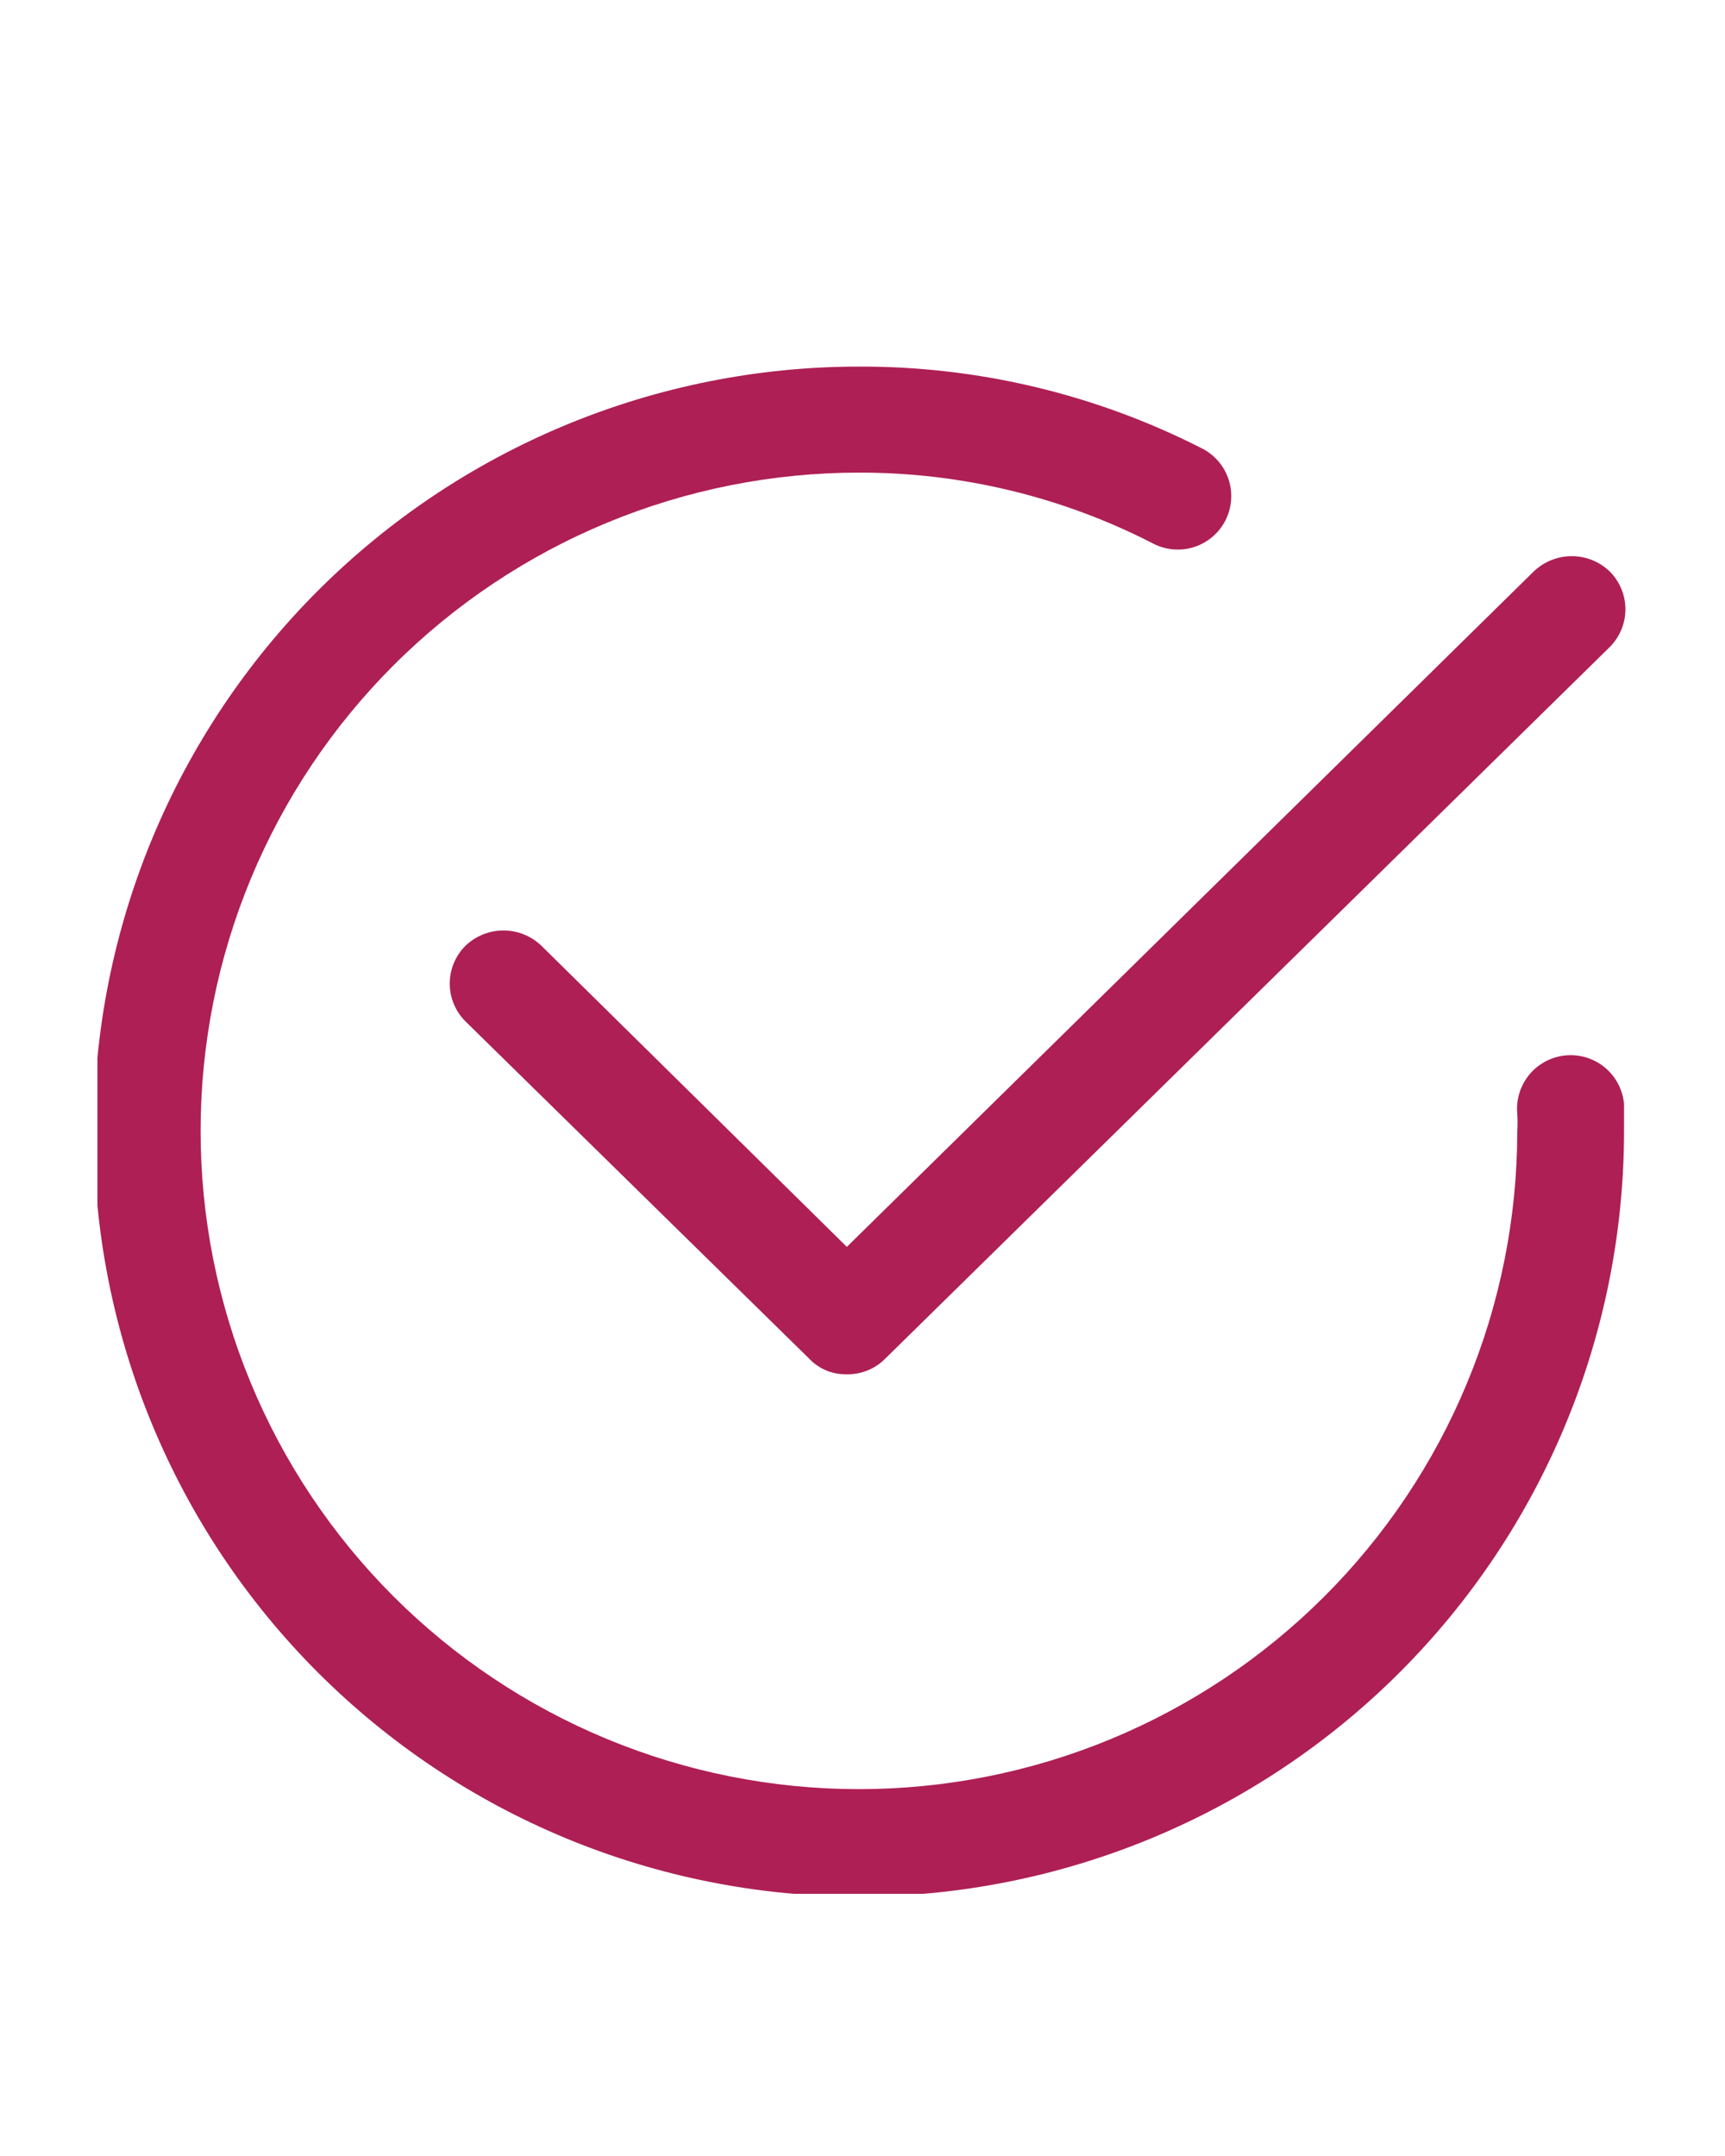 <svg xmlns="http://www.w3.org/2000/svg" xmlns:xlink="http://www.w3.org/1999/xlink" width="1080" zoomAndPan="magnify" viewBox="0 0 810 1012.5" height="1350" preserveAspectRatio="xMidYMid meet" version="1.0"><defs><clipPath id="165573e39f"><path d="M 45.738 172 L 763 172 L 763 889.383 L 45.738 889.383 Z M 45.738 172" clip-rule="nonzero"></path></clipPath></defs><g clip-path="url(#165573e39f)"><path fill="#ae1f55" d="M 403.328 890.68 C 397.449 890.68 391.574 890.535 385.699 890.246 C 379.828 889.957 373.965 889.523 368.117 888.949 C 362.266 888.371 356.43 887.652 350.613 886.789 C 344.797 885.926 339.008 884.922 333.242 883.773 C 327.473 882.629 321.738 881.34 316.035 879.91 C 310.332 878.484 304.668 876.914 299.043 875.207 C 293.414 873.504 287.832 871.66 282.297 869.676 C 276.762 867.695 271.277 865.582 265.848 863.332 C 260.414 861.082 255.039 858.699 249.727 856.188 C 244.41 853.672 239.16 851.027 233.977 848.258 C 228.789 845.484 223.676 842.59 218.633 839.566 C 213.59 836.543 208.625 833.398 203.734 830.133 C 198.848 826.867 194.039 823.48 189.316 819.98 C 184.594 816.477 179.961 812.859 175.418 809.129 C 170.871 805.398 166.422 801.562 162.066 797.613 C 157.707 793.664 153.453 789.609 149.293 785.453 C 145.137 781.297 141.082 777.039 137.137 772.684 C 133.188 768.328 129.348 763.875 125.617 759.332 C 121.887 754.785 118.27 750.152 114.77 745.43 C 111.266 740.707 107.883 735.902 104.613 731.012 C 101.348 726.125 98.203 721.156 95.18 716.113 C 92.16 711.07 89.262 705.957 86.488 700.773 C 83.719 695.586 81.074 690.336 78.562 685.023 C 76.047 679.707 73.668 674.332 71.414 668.902 C 69.164 663.469 67.051 657.984 65.07 652.449 C 63.09 646.914 61.246 641.332 59.539 635.707 C 57.832 630.078 56.266 624.414 54.836 618.711 C 53.406 613.008 52.117 607.273 50.973 601.508 C 49.824 595.738 48.82 589.949 47.957 584.133 C 47.094 578.316 46.375 572.484 45.801 566.633 C 45.223 560.781 44.789 554.918 44.5 549.047 C 44.215 543.176 44.07 537.297 44.07 531.418 C 44.07 525.539 44.215 519.664 44.5 513.789 C 44.789 507.918 45.223 502.055 45.801 496.203 C 46.375 490.355 47.094 484.52 47.957 478.703 C 48.82 472.887 49.824 467.098 50.973 461.332 C 52.117 455.562 53.406 449.828 54.836 444.125 C 56.266 438.422 57.832 432.758 59.539 427.129 C 61.246 421.504 63.09 415.922 65.07 410.387 C 67.051 404.852 69.164 399.367 71.414 393.938 C 73.668 388.504 76.047 383.129 78.562 377.816 C 81.074 372.5 83.719 367.25 86.488 362.062 C 89.262 356.879 92.16 351.766 95.18 346.723 C 98.203 341.68 101.348 336.715 104.613 331.824 C 107.883 326.938 111.266 322.129 114.77 317.406 C 118.27 312.684 121.887 308.051 125.617 303.508 C 129.348 298.961 133.188 294.512 137.137 290.152 C 141.082 285.797 145.137 281.539 149.293 277.383 C 153.453 273.227 157.707 269.172 162.066 265.223 C 166.422 261.277 170.871 257.438 175.418 253.707 C 179.961 249.977 184.594 246.359 189.316 242.859 C 194.039 239.355 198.848 235.973 203.734 232.703 C 208.625 229.438 213.59 226.293 218.633 223.27 C 223.676 220.25 228.789 217.352 233.977 214.578 C 239.16 211.809 244.41 209.164 249.727 206.652 C 255.039 204.137 260.414 201.754 265.848 199.504 C 271.277 197.254 276.762 195.141 282.297 193.16 C 287.832 191.18 293.414 189.336 299.043 187.629 C 304.668 185.922 310.332 184.355 316.035 182.926 C 321.738 181.496 327.473 180.207 333.242 179.062 C 339.008 177.914 344.797 176.91 350.613 176.047 C 356.43 175.184 362.266 174.465 368.117 173.887 C 373.965 173.312 379.828 172.879 385.699 172.59 C 391.574 172.301 397.449 172.16 403.328 172.16 C 417.277 172.113 431.176 172.891 445.031 174.5 C 458.887 176.105 472.598 178.527 486.164 181.766 C 499.73 185 513.055 189.031 526.145 193.852 C 539.23 198.672 551.988 204.254 564.41 210.59 C 565.145 210.965 565.859 211.371 566.551 211.812 C 567.246 212.254 567.914 212.73 568.562 213.238 C 569.207 213.746 569.828 214.285 570.422 214.852 C 571.016 215.422 571.578 216.02 572.113 216.645 C 572.648 217.27 573.152 217.918 573.625 218.59 C 574.098 219.266 574.531 219.961 574.938 220.676 C 575.34 221.395 575.707 222.129 576.035 222.883 C 576.367 223.633 576.66 224.402 576.914 225.184 C 577.172 225.965 577.387 226.758 577.566 227.562 C 577.742 228.363 577.879 229.172 577.98 229.988 C 578.078 230.805 578.133 231.625 578.152 232.449 C 578.168 233.27 578.148 234.09 578.082 234.91 C 578.02 235.73 577.918 236.547 577.773 237.355 C 577.629 238.164 577.449 238.965 577.227 239.758 C 577.004 240.551 576.742 241.328 576.445 242.094 C 576.148 242.863 575.812 243.609 575.441 244.344 C 575.066 245.078 574.66 245.793 574.219 246.484 C 573.777 247.18 573.301 247.848 572.793 248.496 C 572.285 249.141 571.746 249.762 571.176 250.355 C 570.609 250.949 570.012 251.512 569.387 252.047 C 568.762 252.582 568.113 253.086 567.438 253.559 C 566.766 254.027 566.07 254.465 565.352 254.871 C 564.637 255.273 563.902 255.641 563.148 255.969 C 562.395 256.301 561.629 256.594 560.848 256.848 C 560.066 257.105 559.273 257.32 558.469 257.5 C 557.668 257.676 556.855 257.812 556.039 257.914 C 555.223 258.012 554.406 258.066 553.582 258.086 C 552.762 258.102 551.938 258.082 551.121 258.016 C 550.301 257.953 549.484 257.852 548.676 257.707 C 547.863 257.562 547.062 257.383 546.273 257.16 C 545.48 256.938 544.703 256.676 543.934 256.379 C 543.168 256.082 542.418 255.746 541.688 255.371 C 531.027 249.879 520.082 245.043 508.848 240.859 C 497.613 236.676 486.168 233.176 474.512 230.359 C 462.859 227.547 451.078 225.434 439.172 224.027 C 427.266 222.621 415.316 221.93 403.328 221.953 C 398.27 221.953 393.215 222.078 388.164 222.324 C 383.113 222.574 378.07 222.945 373.035 223.441 C 368.004 223.938 362.984 224.555 357.98 225.297 C 352.977 226.039 347.996 226.902 343.035 227.891 C 338.074 228.879 333.141 229.984 328.234 231.215 C 323.328 232.441 318.453 233.789 313.613 235.258 C 308.773 236.727 303.973 238.312 299.211 240.016 C 294.445 241.719 289.73 243.539 285.055 245.473 C 280.383 247.41 275.758 249.457 271.188 251.621 C 266.613 253.781 262.098 256.055 257.637 258.438 C 253.176 260.824 248.777 263.316 244.438 265.914 C 240.098 268.516 235.824 271.219 231.621 274.027 C 227.414 276.836 223.281 279.75 219.215 282.762 C 215.152 285.773 211.168 288.883 207.258 292.094 C 203.348 295.301 199.516 298.602 195.77 302 C 192.02 305.395 188.355 308.879 184.781 312.457 C 181.203 316.031 177.715 319.695 174.316 323.441 C 170.922 327.188 167.617 331.016 164.406 334.926 C 161.199 338.836 158.086 342.82 155.074 346.883 C 152.059 350.945 149.145 355.078 146.336 359.281 C 143.523 363.488 140.816 367.758 138.215 372.098 C 135.613 376.434 133.121 380.832 130.734 385.293 C 128.352 389.754 126.078 394.27 123.914 398.84 C 121.75 403.414 119.699 408.035 117.762 412.707 C 115.824 417.379 114.004 422.098 112.297 426.859 C 110.594 431.621 109.004 436.422 107.535 441.262 C 106.066 446.102 104.715 450.973 103.484 455.879 C 102.254 460.785 101.145 465.719 100.156 470.68 C 99.168 475.641 98.305 480.621 97.559 485.625 C 96.816 490.629 96.195 495.648 95.695 500.68 C 95.199 505.715 94.824 510.758 94.574 515.809 C 94.324 520.859 94.199 525.914 94.199 530.973 C 94.195 536.031 94.32 541.086 94.566 546.137 C 94.812 551.191 95.18 556.234 95.676 561.266 C 96.168 566.301 96.785 571.32 97.527 576.324 C 98.266 581.328 99.129 586.309 100.113 591.27 C 101.098 596.23 102.203 601.164 103.43 606.07 C 104.66 610.98 106.004 615.852 107.473 620.695 C 108.938 625.535 110.52 630.336 112.223 635.098 C 113.926 639.863 115.742 644.582 117.676 649.254 C 119.609 653.93 121.656 658.551 123.816 663.125 C 125.977 667.699 128.25 672.215 130.633 676.68 C 133.012 681.141 135.504 685.543 138.102 689.879 C 140.699 694.219 143.402 698.492 146.211 702.699 C 149.02 706.906 151.93 711.043 154.941 715.109 C 157.949 719.172 161.059 723.16 164.266 727.07 C 167.473 730.984 170.773 734.812 174.168 738.562 C 177.562 742.312 181.047 745.977 184.621 749.555 C 188.195 753.133 191.859 756.621 195.602 760.02 C 199.348 763.418 203.176 766.723 207.086 769.934 C 210.992 773.145 214.977 776.258 219.039 779.273 C 223.098 782.289 227.23 785.203 231.434 788.016 C 235.641 790.828 239.91 793.535 244.246 796.141 C 248.582 798.742 252.98 801.238 257.441 803.625 C 261.898 806.012 266.414 808.289 270.984 810.453 C 275.559 812.617 280.18 814.672 284.852 816.609 C 289.523 818.547 294.238 820.371 299 822.078 C 303.762 823.785 308.562 825.375 313.398 826.844 C 318.238 828.316 323.113 829.668 328.016 830.902 C 332.922 832.133 337.855 833.246 342.816 834.234 C 347.777 835.223 352.758 836.094 357.762 836.84 C 362.762 837.582 367.781 838.207 372.812 838.707 C 377.848 839.203 382.891 839.578 387.941 839.832 C 392.992 840.082 398.047 840.211 403.105 840.215 C 408.164 840.219 413.219 840.098 418.273 839.855 C 423.324 839.609 428.367 839.242 433.402 838.75 C 438.434 838.258 443.453 837.641 448.457 836.902 C 453.461 836.164 458.445 835.305 463.406 834.32 C 468.367 833.34 473.301 832.234 478.207 831.008 C 483.117 829.785 487.992 828.438 492.832 826.977 C 497.672 825.512 502.477 823.93 507.238 822.227 C 512.004 820.527 516.723 818.711 521.398 816.781 C 526.07 814.848 530.695 812.801 535.27 810.645 C 539.844 808.484 544.363 806.215 548.824 803.836 C 553.289 801.453 557.691 798.965 562.031 796.367 C 566.371 793.773 570.645 791.07 574.852 788.266 C 579.062 785.457 583.199 782.551 587.262 779.539 C 591.328 776.531 595.316 773.422 599.23 770.219 C 603.141 767.012 606.973 763.715 610.727 760.32 C 614.477 756.926 618.141 753.441 621.719 749.871 C 625.301 746.297 628.789 742.637 632.191 738.891 C 635.59 735.148 638.898 731.32 642.109 727.414 C 645.32 723.508 648.438 719.523 651.453 715.465 C 654.469 711.406 657.387 707.273 660.199 703.07 C 663.012 698.867 665.723 694.598 668.328 690.262 C 670.934 685.926 673.43 681.531 675.816 677.07 C 678.207 672.613 680.484 668.098 682.652 663.527 C 684.816 658.957 686.871 654.336 688.812 649.668 C 690.75 644.996 692.574 640.281 694.285 635.52 C 695.992 630.758 697.586 625.957 699.059 621.121 C 700.531 616.281 701.883 611.41 703.117 606.504 C 704.352 601.598 705.465 596.668 706.457 591.707 C 707.449 586.746 708.32 581.766 709.066 576.762 C 709.812 571.762 710.438 566.742 710.938 561.711 C 711.441 556.676 711.816 551.633 712.07 546.582 C 712.324 541.531 712.453 536.477 712.461 531.418 C 712.633 528.633 712.633 525.848 712.461 523.062 C 712.383 522.242 712.344 521.418 712.348 520.594 C 712.352 519.77 712.395 518.945 712.48 518.125 C 712.566 517.305 712.688 516.492 712.855 515.684 C 713.02 514.875 713.223 514.074 713.465 513.285 C 713.707 512.5 713.988 511.723 714.309 510.965 C 714.629 510.203 714.984 509.457 715.375 508.734 C 715.766 508.008 716.195 507.301 716.656 506.617 C 717.117 505.934 717.609 505.273 718.137 504.641 C 718.664 504.004 719.219 503.398 719.805 502.816 C 720.391 502.234 721.004 501.684 721.645 501.164 C 722.285 500.645 722.949 500.156 723.637 499.703 C 724.324 499.246 725.035 498.828 725.762 498.441 C 726.492 498.055 727.238 497.707 728.004 497.395 C 728.766 497.082 729.543 496.809 730.336 496.574 C 731.125 496.34 731.926 496.141 732.734 495.984 C 733.547 495.828 734.363 495.711 735.184 495.637 C 736.004 495.559 736.828 495.523 737.652 495.527 C 738.477 495.531 739.301 495.574 740.121 495.66 C 740.941 495.746 741.754 495.871 742.562 496.035 C 743.371 496.203 744.172 496.406 744.957 496.648 C 745.746 496.895 746.52 497.176 747.281 497.496 C 748.043 497.816 748.785 498.172 749.512 498.562 C 750.234 498.957 750.941 499.383 751.625 499.848 C 752.309 500.309 752.965 500.805 753.602 501.328 C 754.234 501.855 754.844 502.414 755.422 503 C 756.004 503.586 756.555 504.199 757.074 504.84 C 757.594 505.48 758.078 506.148 758.535 506.836 C 758.988 507.523 759.406 508.234 759.793 508.965 C 760.176 509.691 760.523 510.441 760.836 511.203 C 761.148 511.969 761.422 512.746 761.656 513.535 C 761.891 514.328 762.086 515.129 762.242 515.938 C 762.398 516.746 762.512 517.562 762.59 518.387 C 762.59 523.062 762.59 527.074 762.59 531.418 C 762.582 537.297 762.434 543.172 762.141 549.043 C 761.848 554.914 761.41 560.773 760.828 566.621 C 760.246 572.473 759.523 578.301 758.656 584.117 C 757.789 589.93 756.781 595.719 755.629 601.484 C 754.48 607.246 753.188 612.98 751.758 618.68 C 750.324 624.383 748.754 630.043 747.043 635.668 C 745.336 641.293 743.488 646.871 741.504 652.406 C 739.523 657.938 737.406 663.418 735.152 668.848 C 732.902 674.277 730.516 679.648 728 684.961 C 725.488 690.277 722.844 695.523 720.07 700.707 C 717.297 705.891 714.398 711 711.375 716.043 C 708.352 721.082 705.207 726.047 701.941 730.934 C 698.672 735.82 695.289 740.625 691.785 745.344 C 688.285 750.066 684.668 754.699 680.938 759.242 C 677.211 763.785 673.371 768.234 669.422 772.59 C 665.477 776.945 661.422 781.199 657.266 785.355 C 653.109 789.512 648.855 793.562 644.5 797.512 C 640.145 801.461 635.695 805.297 631.152 809.027 C 626.609 812.758 621.977 816.375 617.254 819.875 C 612.535 823.379 607.73 826.762 602.844 830.031 C 597.957 833.297 592.992 836.441 587.953 839.465 C 582.91 842.488 577.801 845.387 572.617 848.16 C 567.434 850.934 562.188 853.574 556.875 856.09 C 551.562 858.605 546.191 860.988 540.762 863.242 C 535.332 865.492 529.848 867.613 524.316 869.594 C 518.781 871.578 513.203 873.426 507.578 875.133 C 501.957 876.844 496.293 878.414 490.594 879.848 C 484.891 881.277 479.16 882.57 473.395 883.719 C 467.629 884.871 461.84 885.879 456.027 886.746 C 450.215 887.613 444.383 888.336 438.531 888.918 C 432.684 889.5 426.824 889.938 420.953 890.23 C 415.082 890.523 409.207 890.672 403.328 890.68 Z M 403.328 890.68" fill-opacity="1" fill-rule="nonzero"></path></g><path fill="#ae1f55" d="M 397.312 645.379 C 395.688 645.402 394.078 645.262 392.484 644.949 C 390.891 644.637 389.348 644.164 387.852 643.531 C 386.355 642.898 384.941 642.121 383.605 641.191 C 382.273 640.266 381.051 639.211 379.934 638.027 L 218.52 479.617 C 217.938 479.039 217.391 478.43 216.871 477.797 C 216.348 477.16 215.863 476.504 215.406 475.82 C 214.949 475.141 214.531 474.438 214.145 473.711 C 213.758 472.988 213.406 472.25 213.094 471.492 C 212.781 470.734 212.504 469.961 212.266 469.176 C 212.027 468.391 211.828 467.598 211.668 466.793 C 211.508 465.988 211.391 465.176 211.309 464.359 C 211.23 463.543 211.188 462.727 211.188 461.906 C 211.188 461.086 211.23 460.266 211.309 459.449 C 211.391 458.633 211.508 457.824 211.668 457.02 C 211.828 456.215 212.027 455.422 212.266 454.637 C 212.504 453.852 212.781 453.078 213.094 452.32 C 213.406 451.562 213.758 450.824 214.145 450.098 C 214.531 449.375 214.949 448.672 215.406 447.992 C 215.863 447.309 216.348 446.648 216.871 446.016 C 217.391 445.383 217.938 444.773 218.52 444.195 C 219.113 443.621 219.73 443.078 220.375 442.566 C 221.02 442.051 221.688 441.57 222.379 441.121 C 223.07 440.672 223.781 440.258 224.512 439.875 C 225.246 439.496 225.992 439.152 226.758 438.844 C 227.52 438.535 228.297 438.262 229.09 438.027 C 229.879 437.793 230.68 437.598 231.488 437.441 C 232.297 437.285 233.109 437.164 233.93 437.086 C 234.75 437.008 235.574 436.969 236.398 436.969 C 237.223 436.969 238.047 437.008 238.867 437.086 C 239.688 437.164 240.5 437.285 241.309 437.441 C 242.117 437.598 242.918 437.793 243.707 438.027 C 244.5 438.262 245.277 438.535 246.039 438.844 C 246.805 439.152 247.551 439.496 248.285 439.875 C 249.016 440.258 249.727 440.672 250.418 441.121 C 251.109 441.57 251.777 442.051 252.422 442.566 C 253.066 443.078 253.684 443.621 254.277 444.195 L 397.648 585.559 L 720.145 268.406 C 720.738 267.832 721.359 267.289 722.004 266.777 C 722.648 266.266 723.316 265.785 724.008 265.336 C 724.699 264.887 725.41 264.469 726.141 264.09 C 726.871 263.711 727.621 263.363 728.383 263.055 C 729.148 262.746 729.926 262.477 730.715 262.242 C 731.504 262.008 732.305 261.812 733.113 261.652 C 733.922 261.496 734.738 261.379 735.559 261.301 C 736.379 261.219 737.203 261.18 738.027 261.18 C 738.852 261.18 739.672 261.219 740.492 261.301 C 741.312 261.379 742.129 261.496 742.938 261.652 C 743.746 261.812 744.547 262.008 745.336 262.242 C 746.125 262.477 746.902 262.746 747.668 263.055 C 748.434 263.363 749.18 263.711 749.91 264.09 C 750.641 264.469 751.352 264.887 752.043 265.336 C 752.734 265.785 753.402 266.266 754.047 266.777 C 754.695 267.289 755.312 267.832 755.906 268.406 C 756.484 268.988 757.035 269.594 757.555 270.23 C 758.074 270.863 758.562 271.52 759.02 272.203 C 759.473 272.887 759.895 273.59 760.281 274.312 C 760.668 275.035 761.016 275.777 761.332 276.535 C 761.645 277.293 761.922 278.062 762.156 278.848 C 762.395 279.633 762.594 280.43 762.754 281.234 C 762.914 282.039 763.035 282.848 763.113 283.664 C 763.195 284.48 763.234 285.297 763.234 286.117 C 763.234 286.938 763.195 287.758 763.113 288.574 C 763.035 289.391 762.914 290.199 762.754 291.004 C 762.594 291.809 762.395 292.605 762.156 293.391 C 761.922 294.176 761.645 294.945 761.332 295.703 C 761.016 296.461 760.668 297.203 760.281 297.926 C 759.895 298.648 759.473 299.352 759.02 300.035 C 758.562 300.715 758.074 301.375 757.555 302.008 C 757.035 302.645 756.484 303.25 755.906 303.832 L 415.695 638.027 C 414.5 639.238 413.191 640.316 411.773 641.258 C 410.352 642.203 408.852 642.988 407.273 643.621 C 405.691 644.254 404.062 644.719 402.383 645.016 C 400.707 645.312 399.016 645.434 397.312 645.379 Z M 397.312 645.379" fill-opacity="1" fill-rule="nonzero"></path></svg>